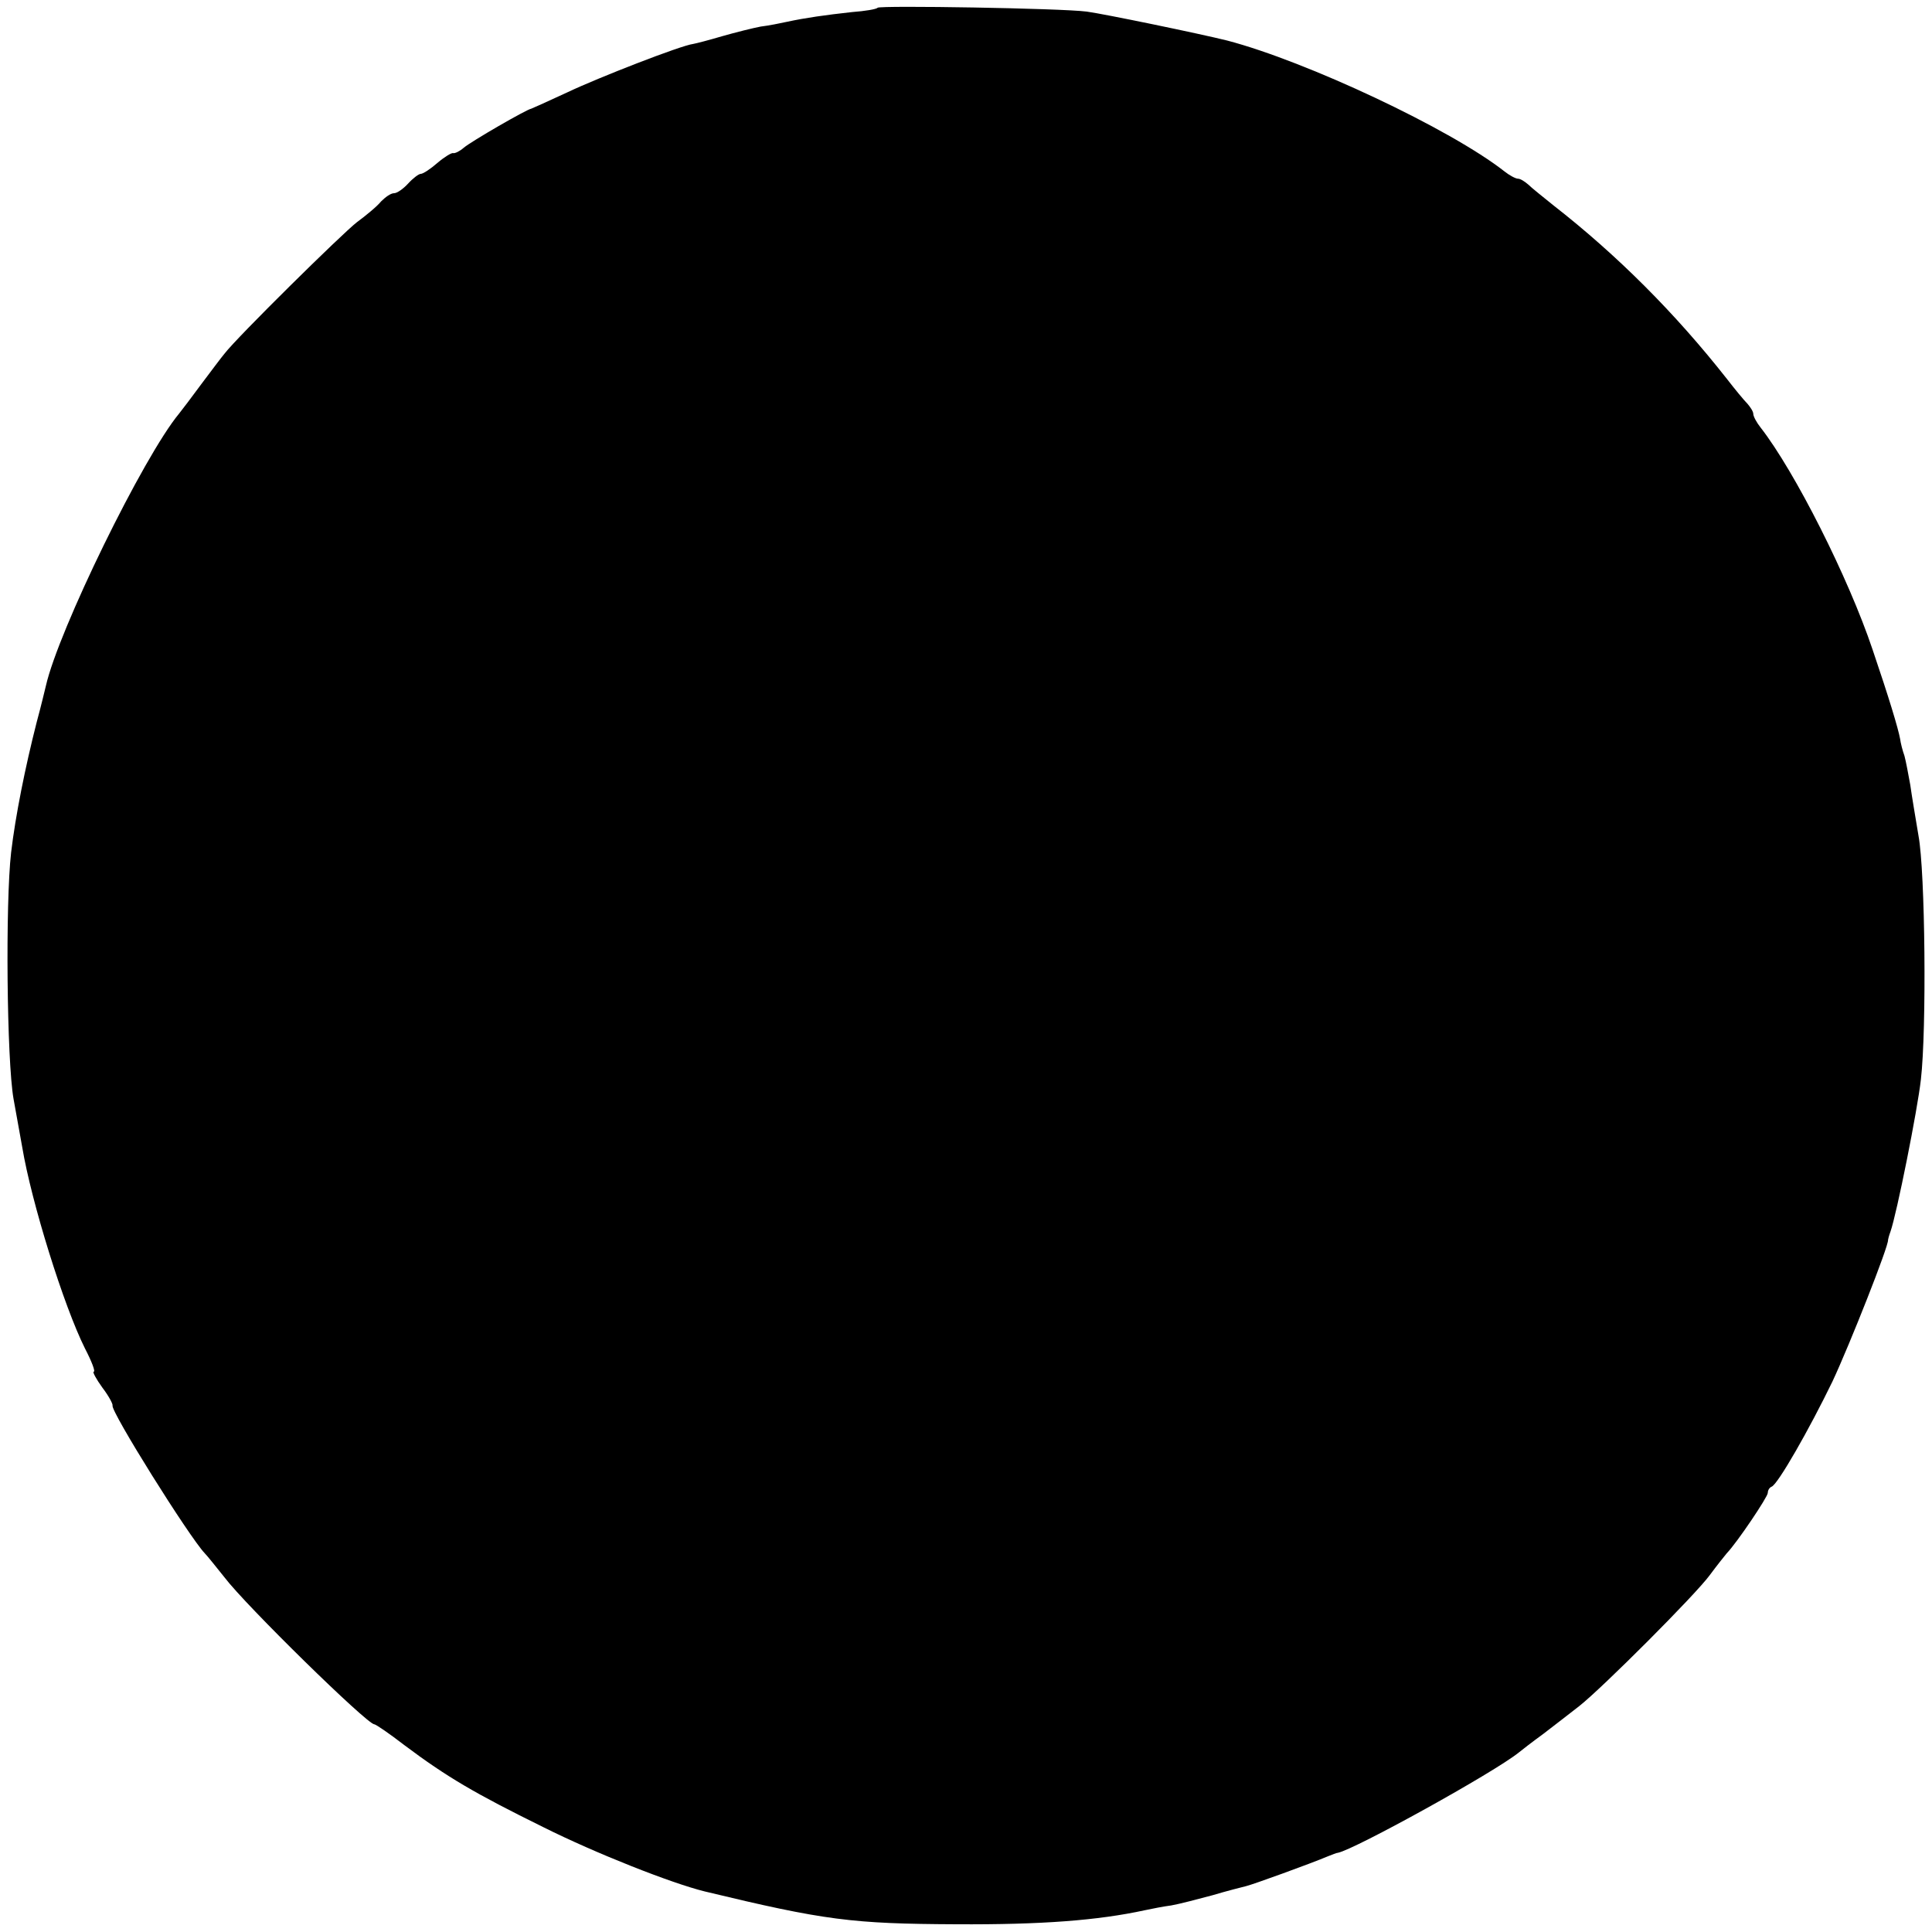 <?xml version="1.0" standalone="no"?>
<!DOCTYPE svg PUBLIC "-//W3C//DTD SVG 20010904//EN"
 "http://www.w3.org/TR/2001/REC-SVG-20010904/DTD/svg10.dtd">
<svg version="1.0" xmlns="http://www.w3.org/2000/svg"
 width="400pt" height="400pt" viewBox="0 0 400 400"
 preserveAspectRatio="xMidYMid meet">
<g transform="translate(0,400) scale(0.1,-0.1)"
fill="#000000" stroke="none">
<path d="M1817 3984 c-2 -3 -26 -7 -53 -9 -55 -6 -97 -12 -134 -20 -14 -3 -38
-8 -55 -10 -16 -3 -52 -12 -80 -20 -27 -8 -54 -15 -60 -16 -25 -3 -197 -70
-260 -100 -39 -18 -72 -33 -75 -34 -9 -1 -125 -68 -140 -81 -8 -7 -18 -12 -22
-11 -3 1 -18 -8 -32 -20 -15 -13 -30 -23 -35 -23 -4 0 -16 -9 -26 -20 -10 -11
-23 -20 -29 -20 -7 0 -18 -8 -27 -17 -8 -10 -31 -29 -50 -43 -30 -23 -249
-239 -274 -272 -6 -7 -27 -35 -48 -63 -20 -27 -41 -55 -46 -61 -74 -89 -250
-449 -276 -564 -2 -8 -10 -42 -19 -75 -24 -94 -44 -194 -53 -270 -12 -105 -9
-430 5 -510 7 -38 15 -83 18 -100 19 -114 86 -329 130 -417 14 -27 22 -48 18
-48 -3 0 5 -15 18 -33 13 -17 22 -34 21 -37 -4 -12 158 -271 191 -306 6 -6 24
-29 41 -50 43 -57 295 -304 310 -304 3 0 31 -19 62 -43 88 -66 146 -100 288
-170 108 -54 265 -116 334 -133 249 -60 305 -67 521 -68 177 -1 293 8 390 29
14 3 39 8 55 10 17 3 55 13 85 21 30 9 62 17 70 19 13 3 132 46 170 62 8 3 17
7 20 7 35 7 323 166 375 208 6 5 28 22 50 38 22 17 56 43 75 58 48 38 240 230
270 271 14 19 30 39 35 45 22 23 85 117 85 125 0 5 3 11 8 13 13 5 78 119 126
218 36 77 117 282 115 293 0 1 2 9 5 17 13 37 56 252 63 315 12 104 9 430 -5
505 -6 36 -14 83 -17 105 -4 22 -9 49 -12 60 -4 11 -8 27 -9 35 -4 22 -23 85
-57 185 -50 149 -161 369 -232 460 -8 10 -15 23 -15 28 0 5 -6 14 -12 21 -7 7
-26 30 -43 52 -107 136 -227 256 -359 359 -21 17 -45 36 -52 43 -7 6 -16 12
-21 12 -5 0 -18 7 -28 15 -112 88 -410 228 -574 271 -56 14 -254 55 -291 60
-54 7 -427 13 -433 8z"/>
</g>
</svg>
